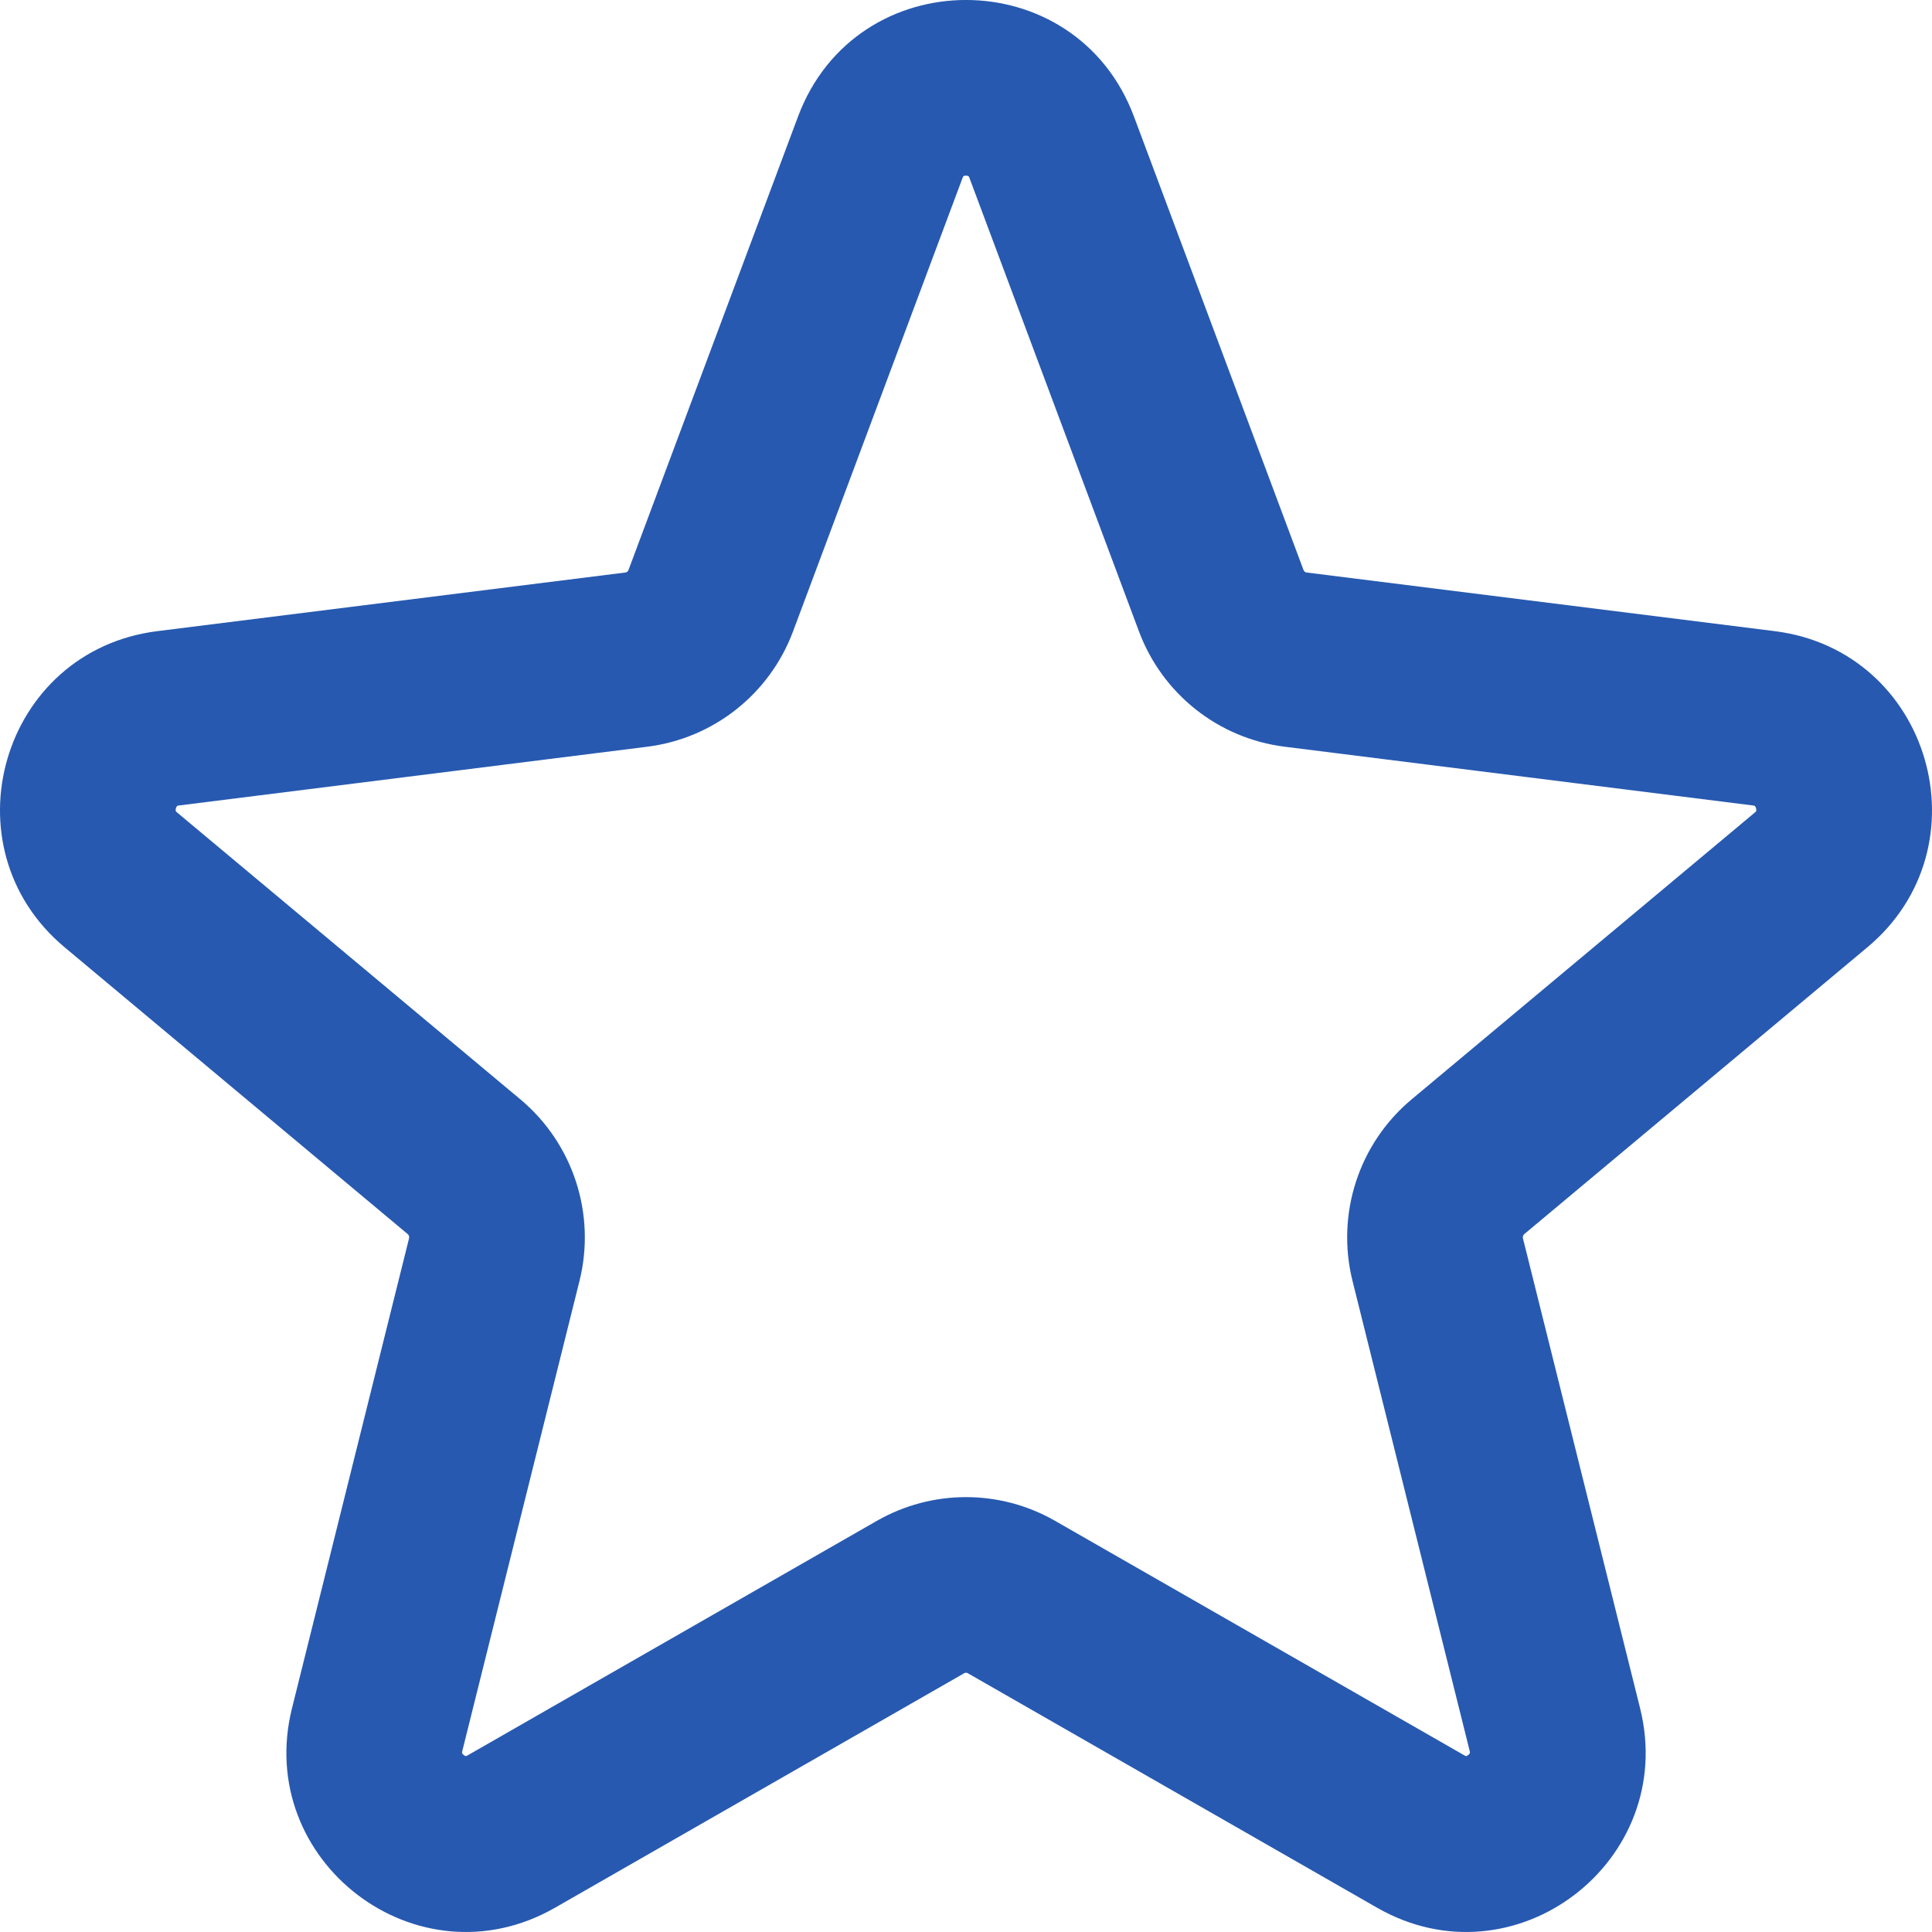 <svg width="22" height="22" viewBox="0 0 22 22" fill="none" xmlns="http://www.w3.org/2000/svg">
<path fill-rule="evenodd" clip-rule="evenodd" d="M9.087 1.328C9.749 -0.443 12.251 -0.443 12.913 1.328L14.843 6.49C14.849 6.507 14.863 6.517 14.877 6.519L20.209 7.187C21.986 7.41 22.632 9.645 21.264 10.787L17.357 14.053C17.344 14.064 17.337 14.083 17.342 14.101L18.676 19.452C19.109 21.192 17.248 22.622 15.68 21.723L11.02 19.053C11.008 19.046 10.992 19.046 10.98 19.053L6.321 21.723C4.752 22.622 2.891 21.192 3.325 19.452L4.658 14.101C4.663 14.083 4.656 14.064 4.643 14.053L0.736 10.787C-0.632 9.644 0.014 7.41 1.791 7.187L7.123 6.519C7.137 6.517 7.151 6.507 7.157 6.49L9.087 1.328L9.087 1.328ZM10.971 2.006C10.971 2.006 10.966 2.013 10.96 2.028L9.03 7.191C8.764 7.902 8.126 8.408 7.371 8.503L2.039 9.172C2.026 9.173 2.02 9.176 2.02 9.176C2.019 9.177 2.018 9.177 2.017 9.178C2.015 9.179 2.008 9.188 2.003 9.203C1.999 9.219 2 9.231 2.001 9.234C2.002 9.236 2.002 9.237 2.003 9.238C2.004 9.239 2.007 9.245 2.018 9.253L5.926 12.519C6.527 13.022 6.788 13.825 6.599 14.585L5.265 19.936C5.261 19.95 5.261 19.957 5.262 19.959C5.262 19.961 5.262 19.962 5.262 19.963C5.264 19.966 5.269 19.976 5.281 19.985C5.294 19.995 5.304 19.997 5.306 19.997H5.306C5.306 19.997 5.307 19.997 5.307 19.997C5.308 19.997 5.314 19.995 5.326 19.988L9.985 17.318C10.614 16.958 11.386 16.958 12.014 17.318L16.674 19.988C16.686 19.995 16.692 19.997 16.693 19.997C16.694 19.997 16.694 19.997 16.694 19.997C16.696 19.997 16.706 19.995 16.718 19.985C16.731 19.976 16.736 19.966 16.737 19.963C16.738 19.962 16.738 19.961 16.738 19.959C16.738 19.957 16.739 19.95 16.735 19.936L15.401 14.585C15.212 13.825 15.472 13.022 16.074 12.519L19.982 9.253C19.992 9.245 19.996 9.239 19.997 9.238C19.998 9.237 19.998 9.236 19.998 9.234C19.999 9.231 20.001 9.219 19.996 9.203C19.992 9.188 19.985 9.179 19.982 9.178C19.982 9.177 19.981 9.177 19.98 9.176C19.979 9.176 19.974 9.173 19.961 9.172L14.629 8.503C13.874 8.409 13.236 7.902 12.97 7.191L11.04 2.028C11.034 2.013 11.029 2.007 11.028 2.006C11.028 2.006 11.028 2.006 11.028 2.006C11.026 2.005 11.017 2 11 2C10.983 2 10.973 2.005 10.972 2.005C10.972 2.005 10.972 2.005 10.971 2.006Z" fill="#2759B0"/>
</svg>
